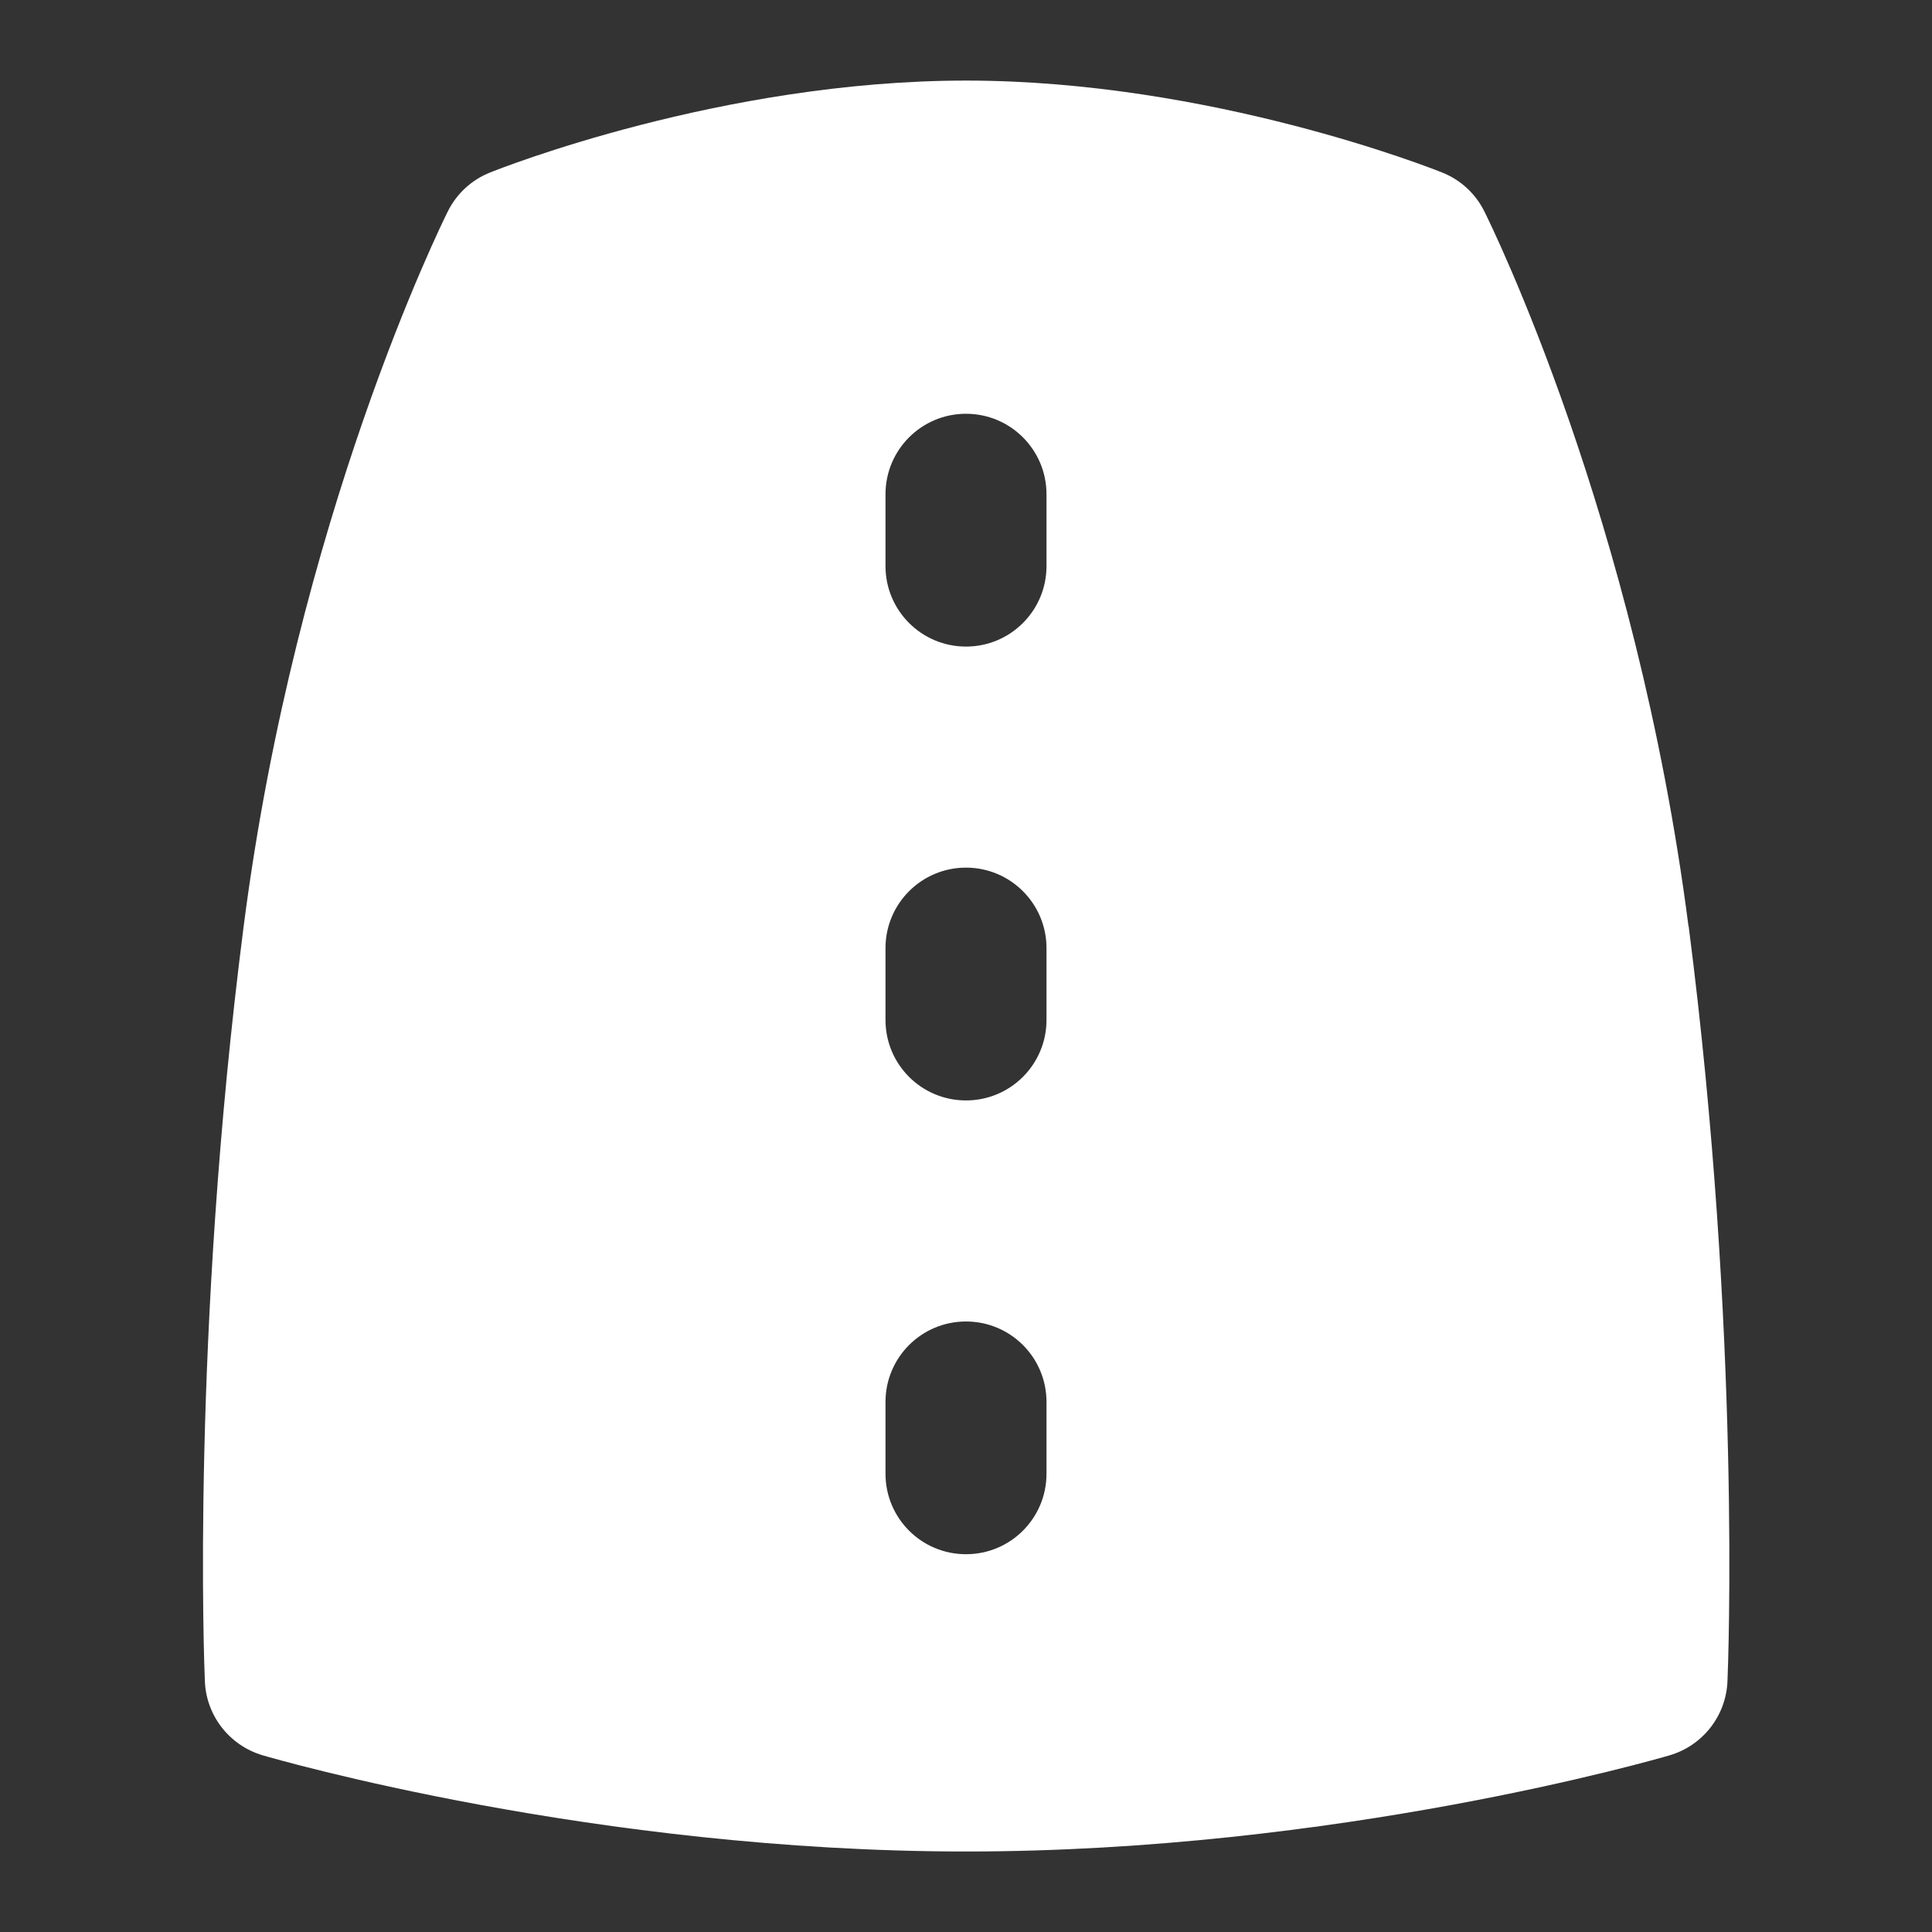 <svg xmlns="http://www.w3.org/2000/svg" id="Layer_1" data-name="Layer 1" viewBox="0 0 24 24" width="300" height="300" version="1.1" xmlns:xlink="http://www.w3.org/1999/xlink" xmlns:svgjs="http://svgjs.dev/svgjs"><rect x="0" y="0" width="24" height="24" fill="#333333" stroke="none"/><g width="100%" height="100%" transform="matrix(1,0,0,1,0,0)"><path d="M20.975,11.505c-.653-5.072-2.461-8.729-2.537-8.881-.109-.219-.295-.39-.521-.48-.116-.047-2.88-1.143-5.916-1.143s-5.8,1.096-5.916,1.143c-.227,.091-.412,.262-.521,.48-.076,.153-1.884,3.81-2.537,8.881-.653,5.076-.49,9.208-.482,9.382,.018,.428,.307,.797,.718,.918,.167,.049,4.132,1.195,8.739,1.195s8.572-1.146,8.739-1.195c.411-.121,.7-.49,.718-.918,.008-.174,.171-4.307-.482-9.382Zm-7.975,6.802c0,.553-.447,1-1,1s-1-.447-1-1v-.891c0-.553,.447-1,1-1s1,.447,1,1v.891Zm0-5.637c0,.552-.447,1-1,1s-1-.447-1-1v-.892c0-.552,.447-1,1-1s1,.448,1,1v.892Zm0-5.638c0,.552-.447,1-1,1s-1-.448-1-1v-.892c0-.552,.447-1,1-1s1,.448,1,1v.892Z" fill="#ffffff" fill-opacity="1" data-original-color="#000000ff" stroke="none" stroke-opacity="1"/></g></svg>